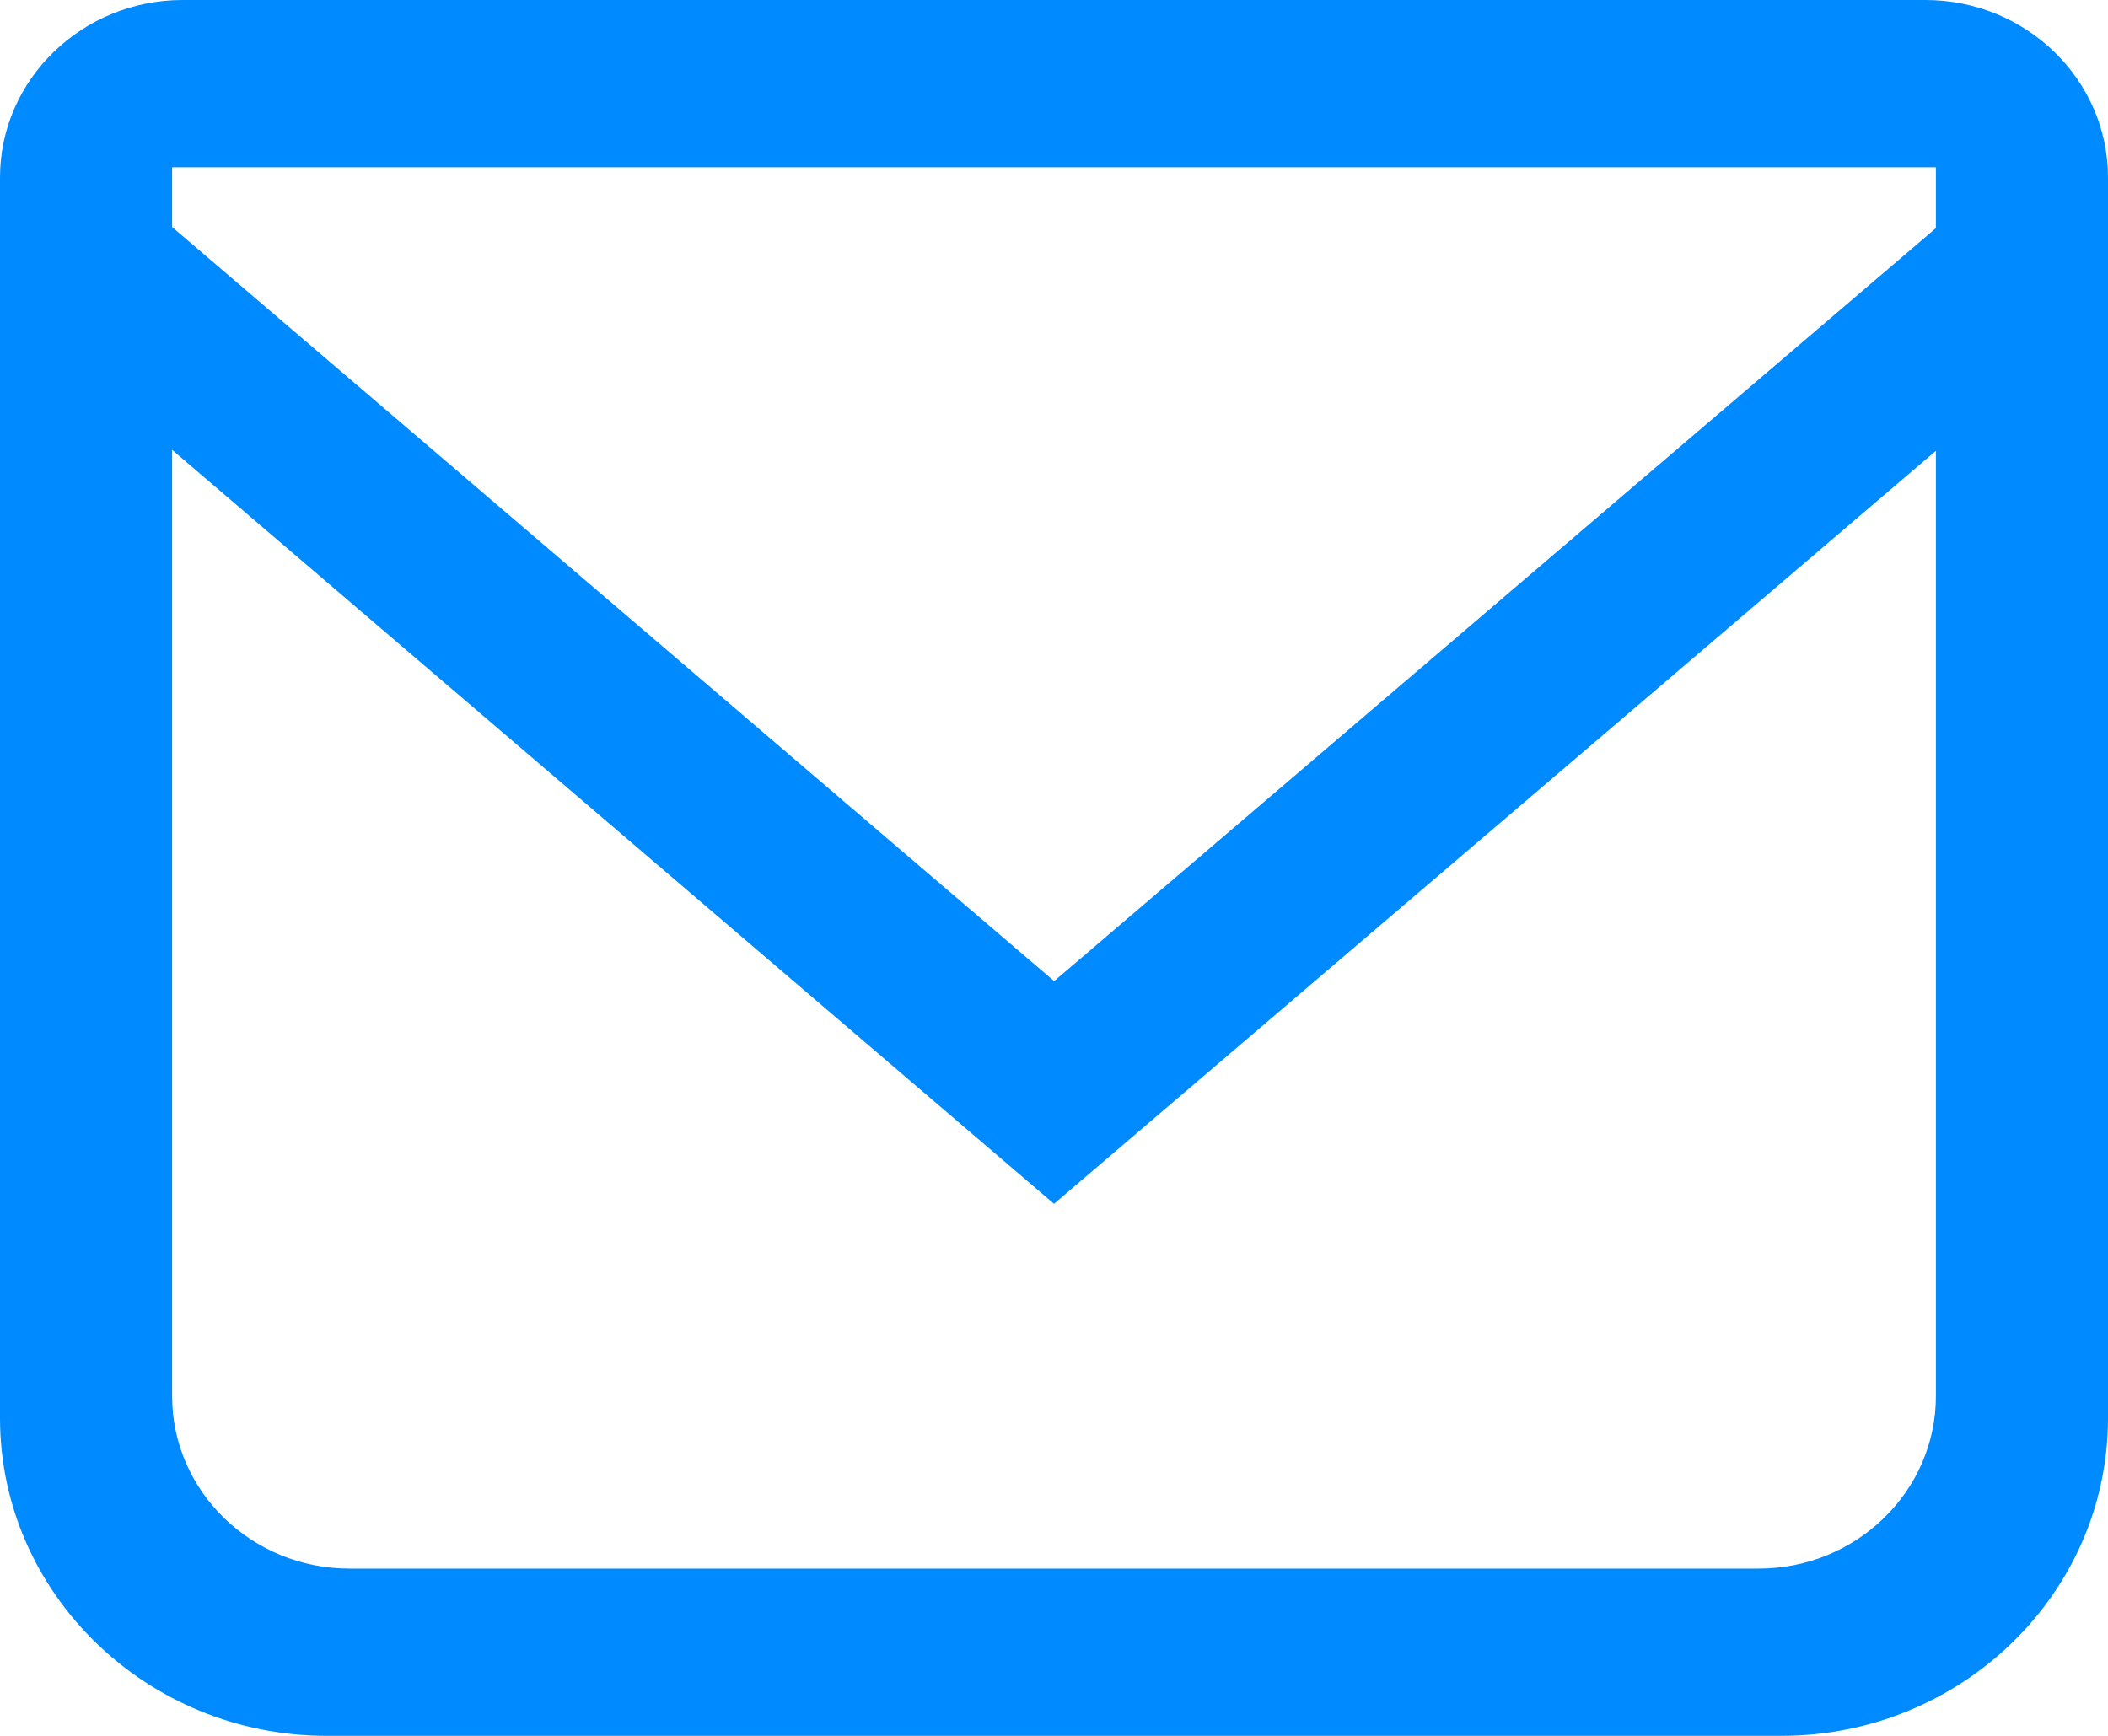 <?xml version="1.0" encoding="UTF-8"?>
<svg width="17px" height="14px" viewBox="0 0 17 14" version="1.1" xmlns="http://www.w3.org/2000/svg" xmlns:xlink="http://www.w3.org/1999/xlink">
    <!-- Generator: Sketch 52.1 (67048) - http://www.bohemiancoding.com/sketch -->
    <title>Fill 2072</title>
    <desc>Created with Sketch.</desc>
    <g id="Page-1" stroke="none" stroke-width="1" fill="none" fill-rule="evenodd">
        <g id="Home-JLVicente" transform="translate(-841, -23)" fill="#008AFF">
            <path d="M842.388,24.831 L849.501,30.913 L856.612,24.84 L856.612,24.349 L842.388,24.349 L842.388,24.831 Z M842.388,34.26 C842.388,35.027 843.03,35.651 843.818,35.651 L855.182,35.651 C855.971,35.651 856.612,35.027 856.612,34.26 L856.612,26.636 L849.5,32.709 L842.388,26.628 L842.388,34.26 Z M843.636,37 C842.183,37 841,35.85 841,34.437 L841,24.431 C841,23.643 841.661,23 842.473,23 L856.528,23 C857.34,23 858,23.643 858,24.431 L858,34.437 C858,35.85 856.818,37 855.364,37 L843.636,37 Z" id="Fill-2072"></path>
        </g>
    </g>
</svg>